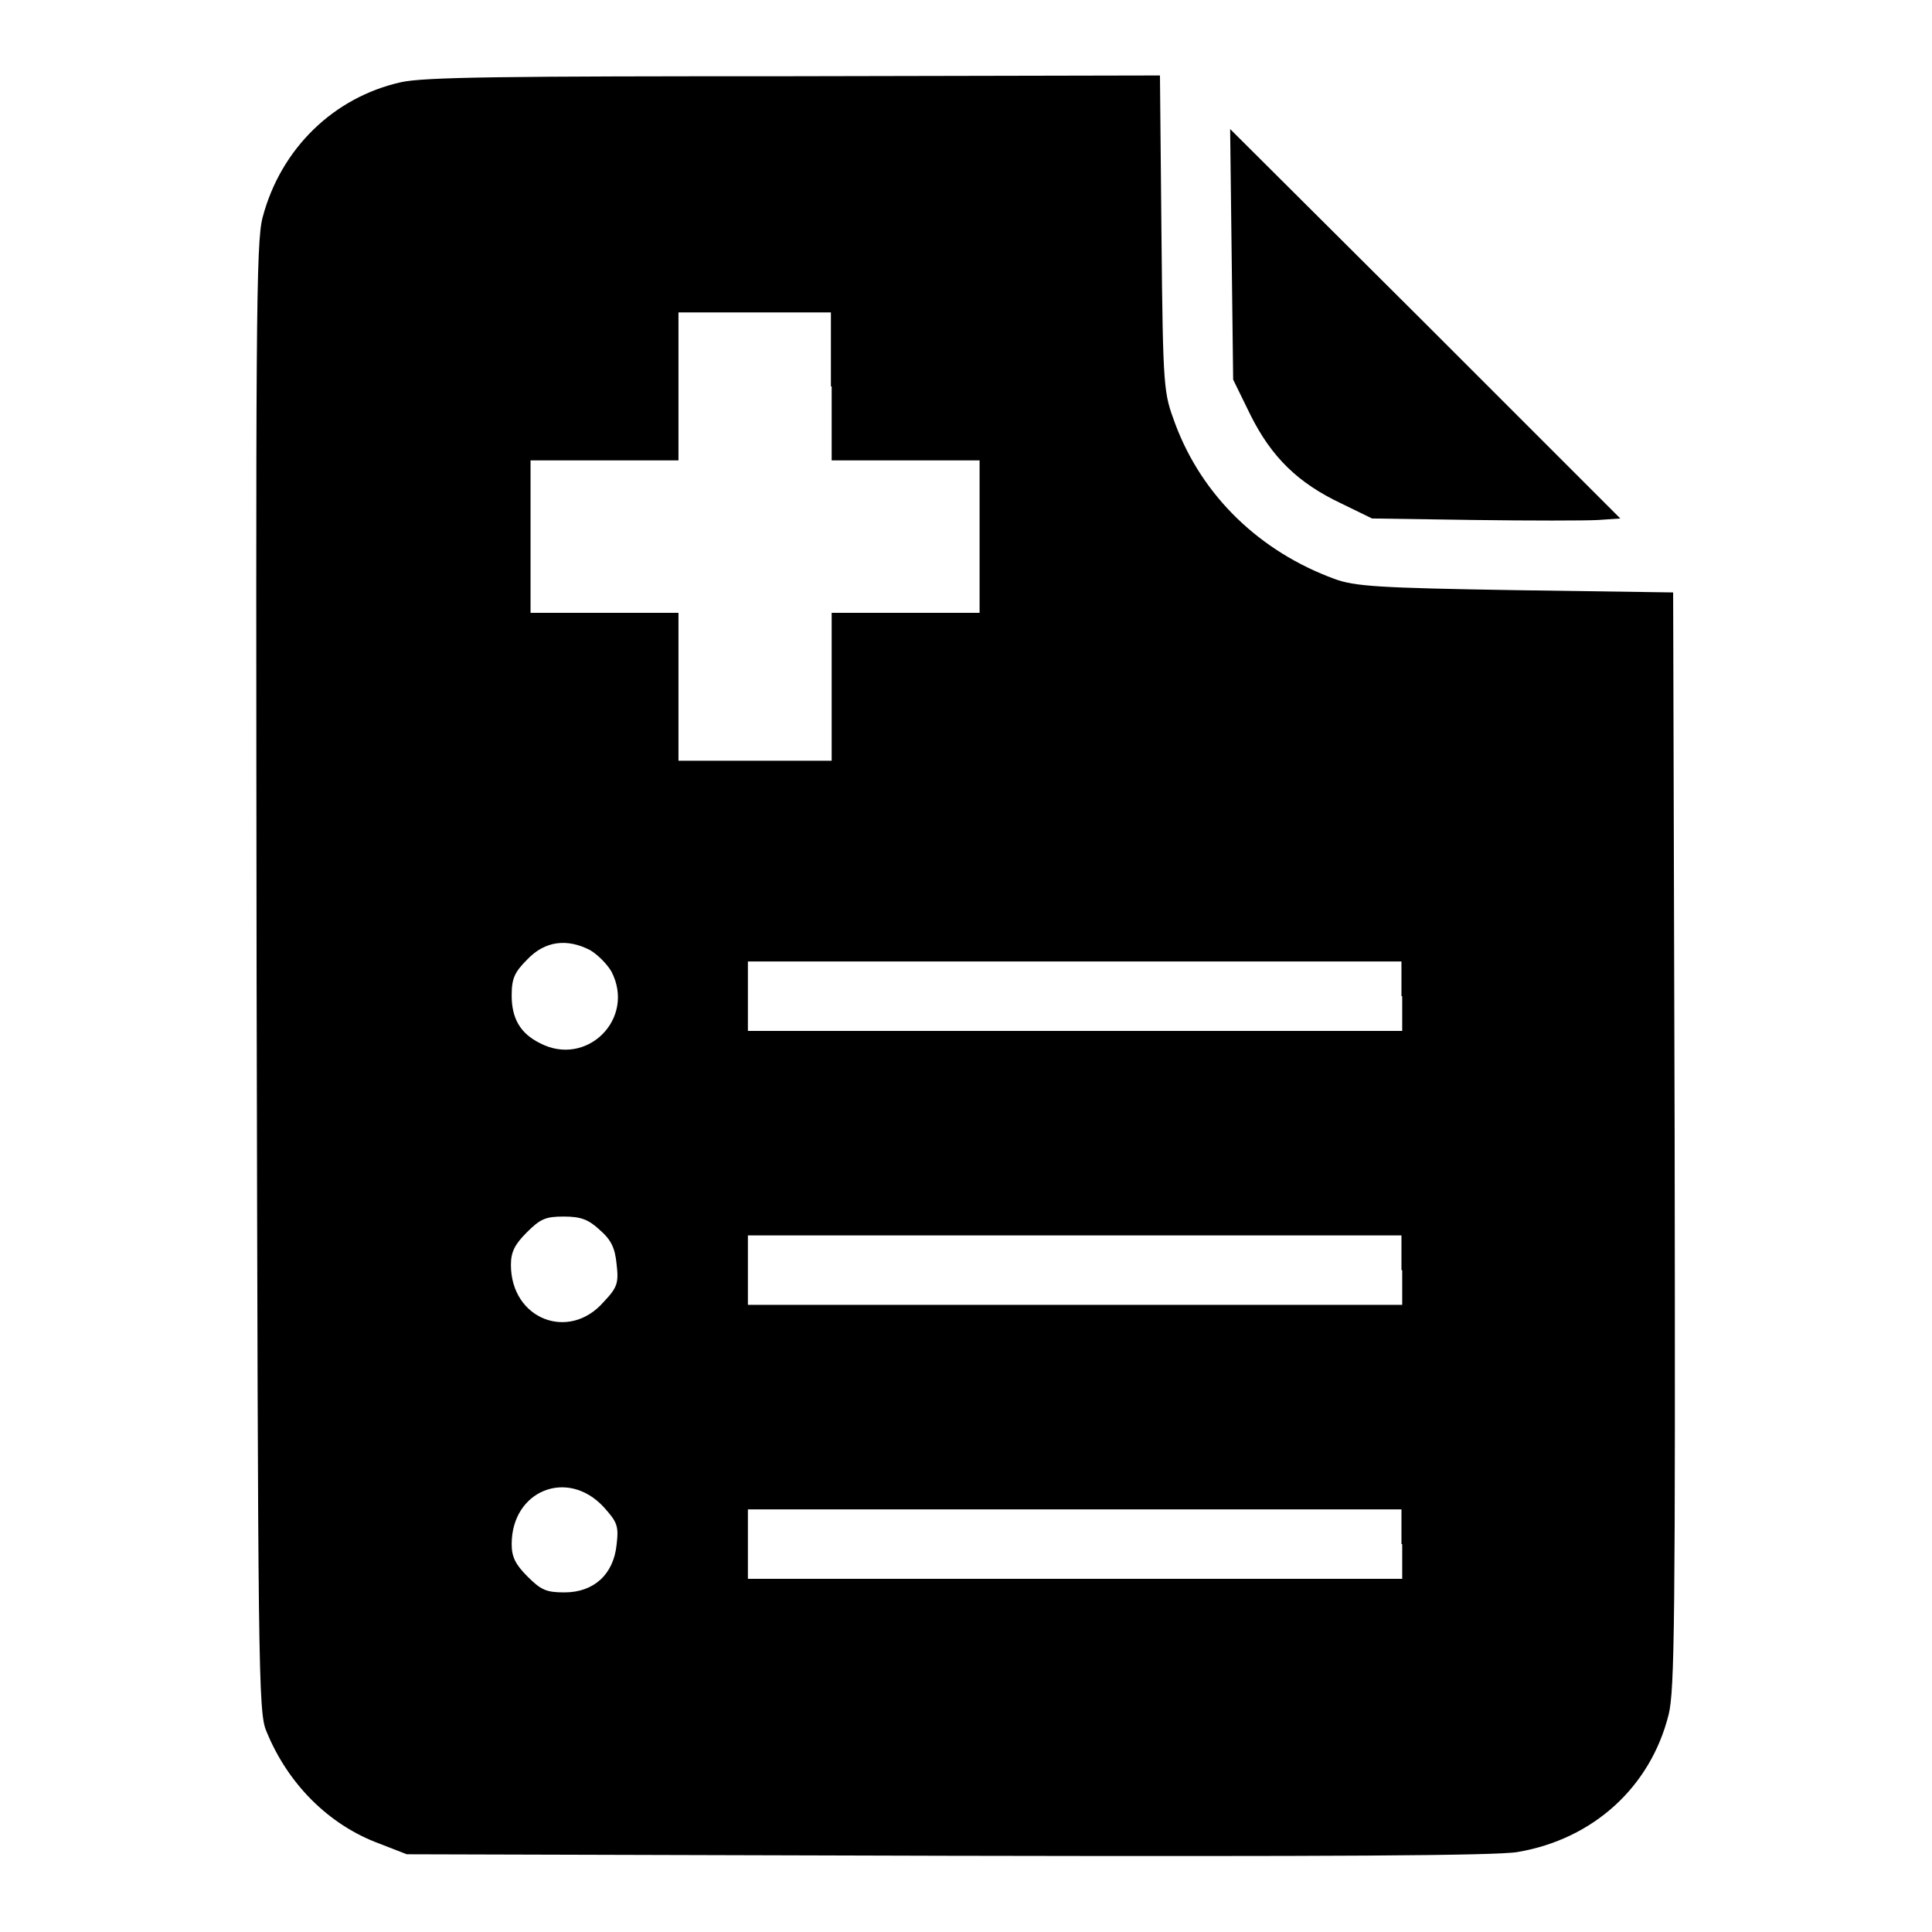 <?xml version="1.0" encoding="utf-8"?>
<!-- Svg Vector Icons : http://www.onlinewebfonts.com/icon -->
<!DOCTYPE svg PUBLIC "-//W3C//DTD SVG 1.1//EN" "http://www.w3.org/Graphics/SVG/1.1/DTD/svg11.dtd">
<svg version="1.1" xmlns="http://www.w3.org/2000/svg" xmlns:xlink="http://www.w3.org/1999/xlink" x="0px" y="0px" viewBox="0 0 256 256" enable-background="new 0 0 256 256" xml:space="preserve">
<g><g><g><path fill="#000000" d="M53.1,10.9c-8.9,2-15.9,8.8-18.3,17.9c-0.9,3.3-0.9,14.7-0.8,100.8c0.2,91.4,0.2,97.3,1.3,99.8c2.8,6.9,8.2,12.4,15,14.9l3.6,1.4l71.6,0.2c50.2,0.1,72.8,0,75.6-0.5c10-1.7,17.6-8.6,20-18.2c0.8-3.2,0.9-12.5,0.8-76.2l-0.2-72.5l-20.9-0.3c-18.2-0.3-21.3-0.5-24-1.5c-9.8-3.6-17.5-10.9-21.1-20.6c-1.5-4.1-1.6-4.2-1.8-25.1l-0.2-21l-48.4,0.1C66.8,10.1,56.2,10.2,53.1,10.9z M110.2,51.2V61h9.8h9.8v10.1v10.1H120h-9.8v9.8v9.8H100H89.9v-9.8v-9.8h-9.8h-9.8V71.2V61h9.8h9.8v-9.8v-9.8H100h10.1V51.2z M78.2,125.9c1,0.6,2.2,1.8,2.8,2.8c3.3,6.3-3.3,12.8-9.5,9.5c-2.6-1.3-3.7-3.3-3.7-6.3c0-2.3,0.4-3.1,2.1-4.8C72.2,124.7,75.1,124.3,78.2,125.9z M185.8,132v4.6h-43.3H99.1V132v-4.6h43.3h43.3V132L185.8,132z M79.5,163c1.5,1.3,2,2.4,2.2,4.5c0.3,2.5,0.1,3.1-1.7,5c-4.6,5.3-12.3,2.3-12.3-4.9c0-1.7,0.5-2.7,2.1-4.3c1.8-1.8,2.5-2.1,4.9-2.1C77,161.2,78,161.6,79.5,163z M185.8,168.3v4.6h-43.3H99.1v-4.6v-4.6h43.3h43.3V168.3L185.8,168.3z M80,199.7c1.8,2,2,2.5,1.7,5c-0.4,3.9-3,6.3-6.9,6.3c-2.4,0-3.1-0.3-4.9-2.1c-1.6-1.6-2.1-2.6-2.1-4.3C67.8,197.5,75.2,194.5,80,199.7z M185.8,204.6v4.6h-43.3H99.1v-4.6V200h43.3h43.3V204.6L185.8,204.6z"/><path fill="#000000" d="M163.2,33.7l0.2,16.6l2.3,4.7c2.8,5.6,6.3,9,12,11.7l4.1,2l13.5,0.2c7.4,0.1,14.8,0.1,16.5,0l2.9-0.2l-25.8-25.8L163,17.1L163.2,33.7z"/></g></g></g>
</svg>